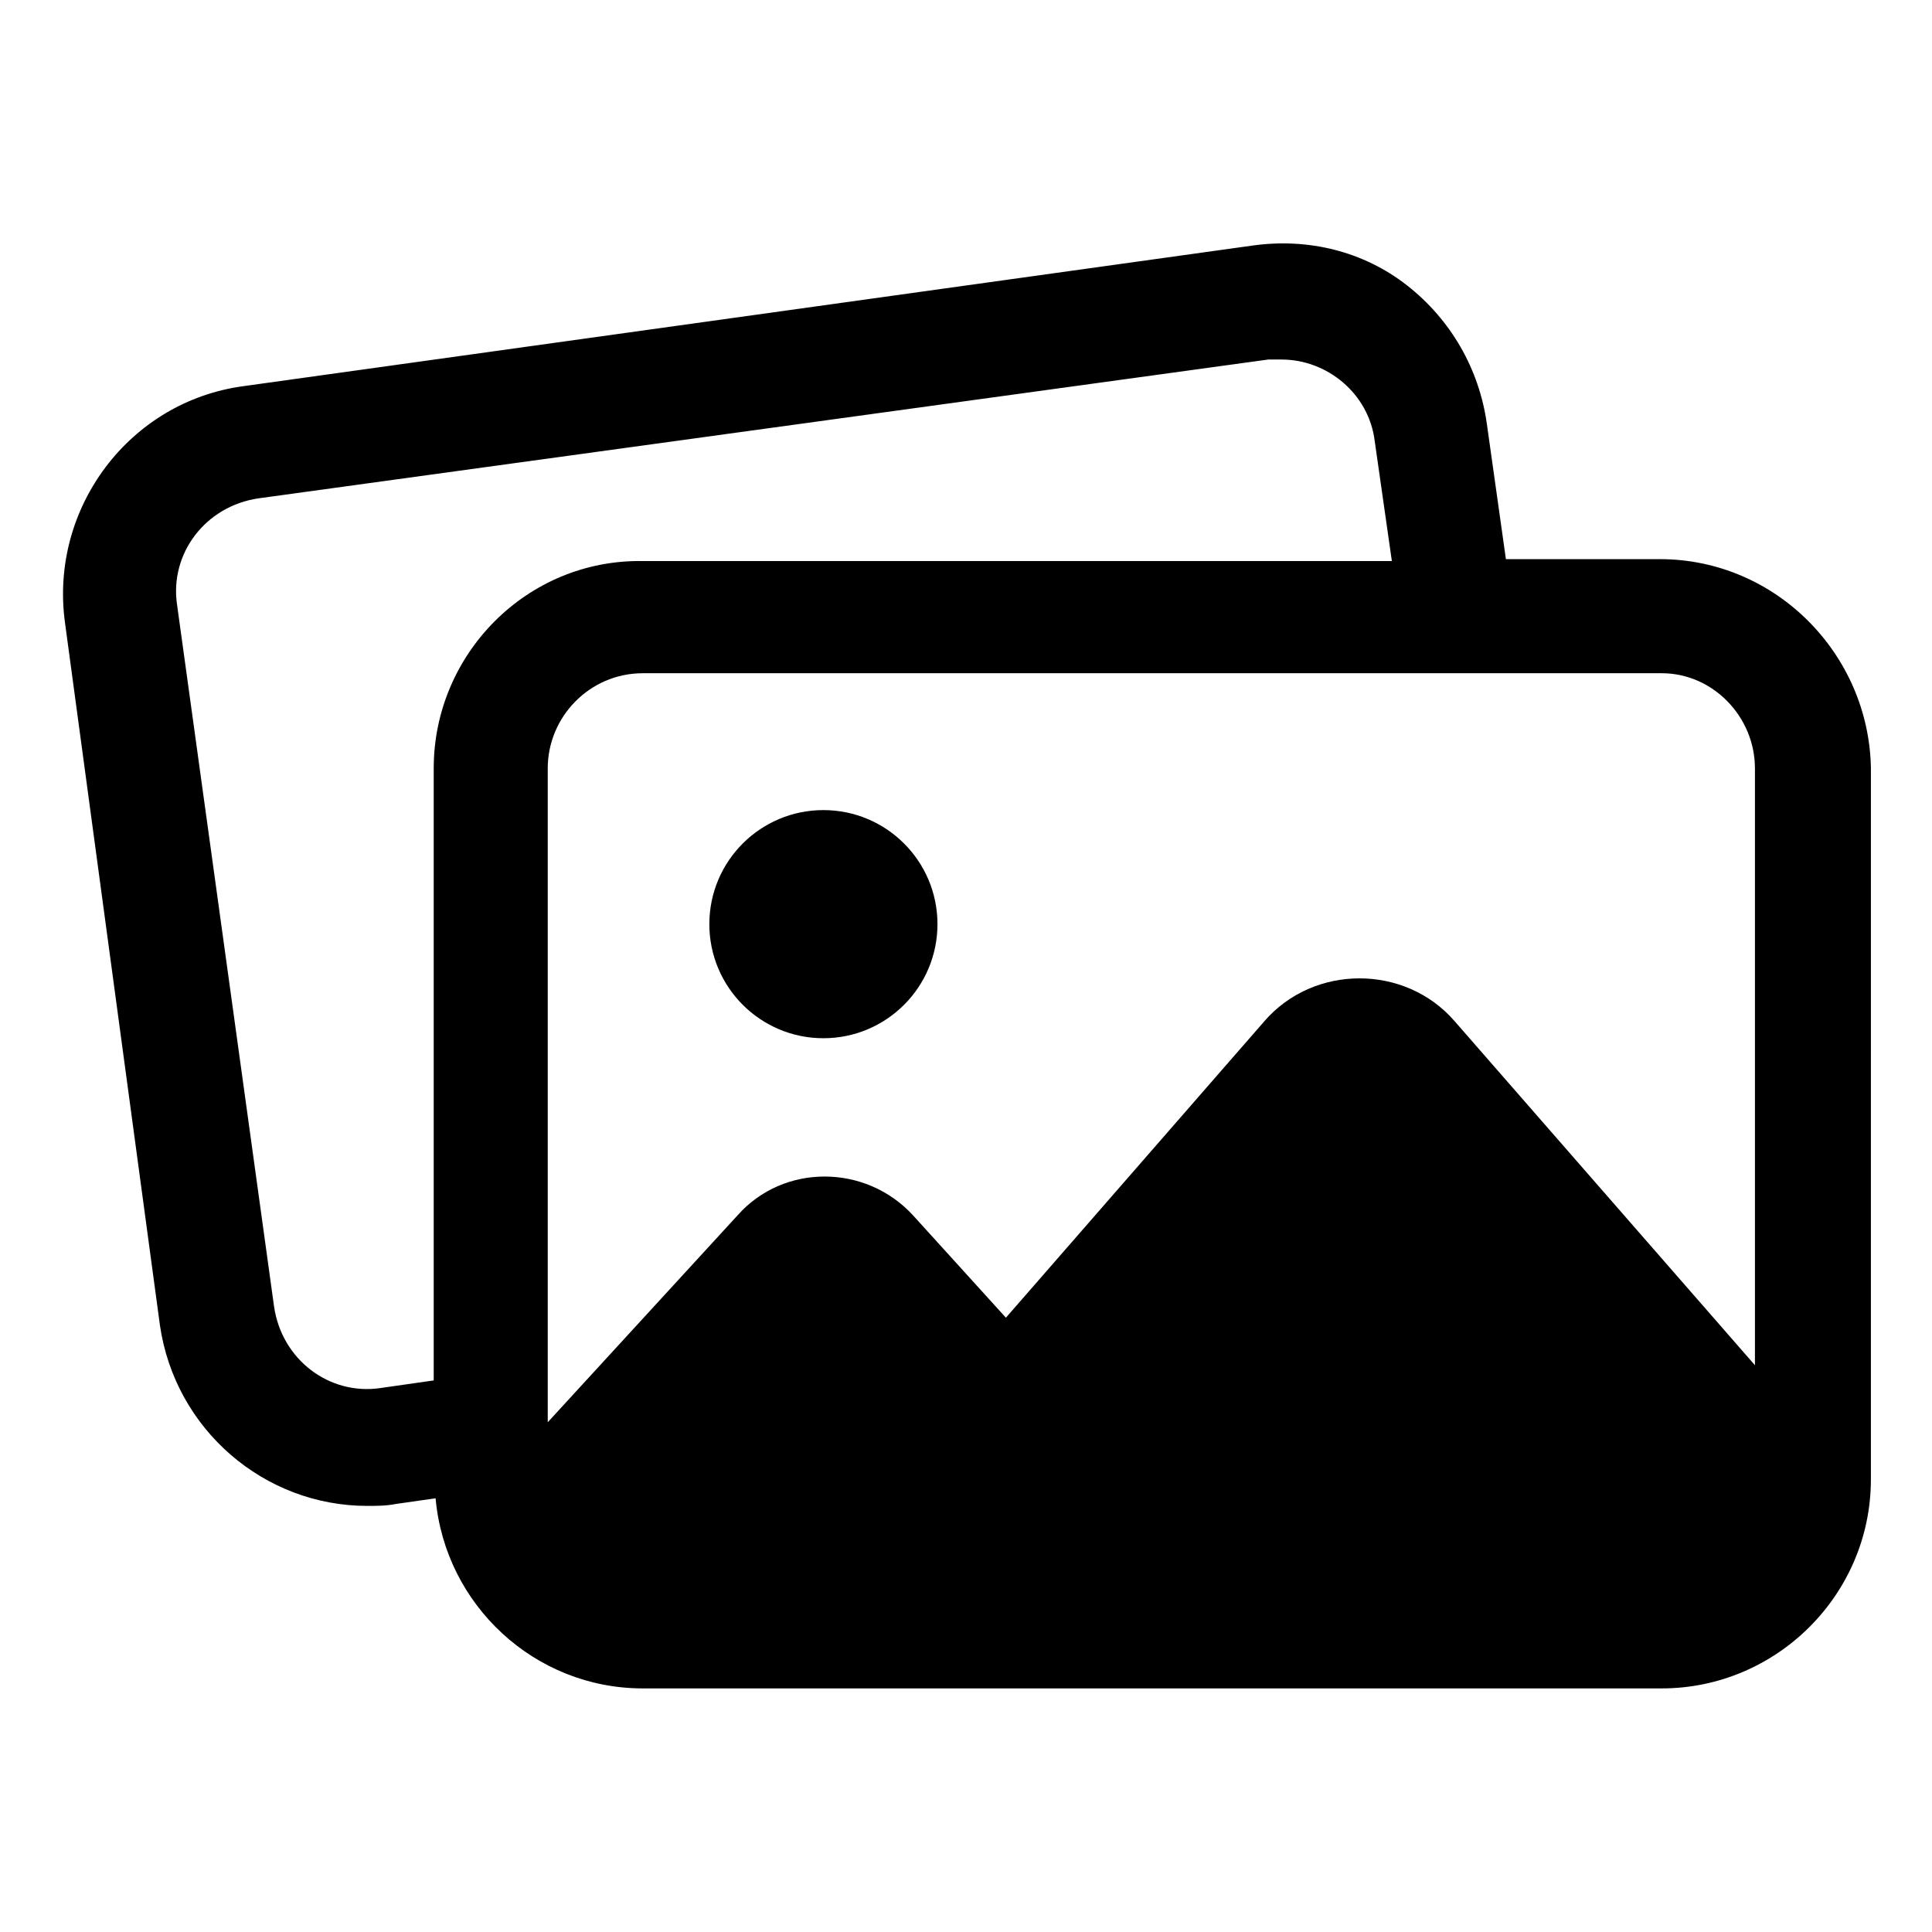 <?xml version="1.0" encoding="UTF-8"?>
<!-- Uploaded to: SVG Repo, www.svgrepo.com, Generator: SVG Repo Mixer Tools -->
<svg fill="#000000" width="800px" height="800px" version="1.1" viewBox="144 144 512 512" xmlns="http://www.w3.org/2000/svg">
 <g>
  <path d="m583.89 292.18h-40.809l-5.039-35.77c-2.016-14.609-9.574-27.711-21.16-36.777-11.586-9.07-26.199-12.594-40.809-10.578l-267.52 37.277c-30.23 4.031-51.387 32.242-47.359 62.473l25.191 186.41c4.031 27.711 27.711 47.863 54.914 47.863 2.519 0 5.039 0 7.559-0.504l10.578-1.512c2.519 28.215 26.199 50.383 54.914 50.383h270.04c30.23 0 55.418-24.688 55.418-55.418l0.004-188.43c-0.504-30.227-25.191-55.418-55.922-55.418zm25.188 55.418v158.2l-79.602-91.188c-13.098-15.113-37.281-15.113-50.383 0l-68.516 78.594-24.688-27.207c-12.594-13.602-34.258-13.602-46.352 0l-50.379 54.918v-173.31c0-13.602 11.082-25.191 25.191-25.191h270.04c13.602 0 24.684 11.59 24.684 25.191zm-350.14 0v162.23l-14.105 2.016c-13.602 2.016-26.199-7.559-28.215-21.664l-25.695-185.91c-2.016-13.602 7.559-26.199 21.664-28.215l267.52-36.777h3.527c12.09 0 23.176 9.07 24.688 21.664l4.535 31.738-198.5 0.004c-30.734-0.504-55.418 24.688-55.418 54.914z"/>
  <path d="m392.44 388.91c0 16.695-13.535 30.23-30.23 30.23-16.691 0-30.227-13.535-30.227-30.23 0-16.695 13.535-30.227 30.227-30.227 16.695 0 30.23 13.531 30.23 30.227"/>
 </g>
</svg>